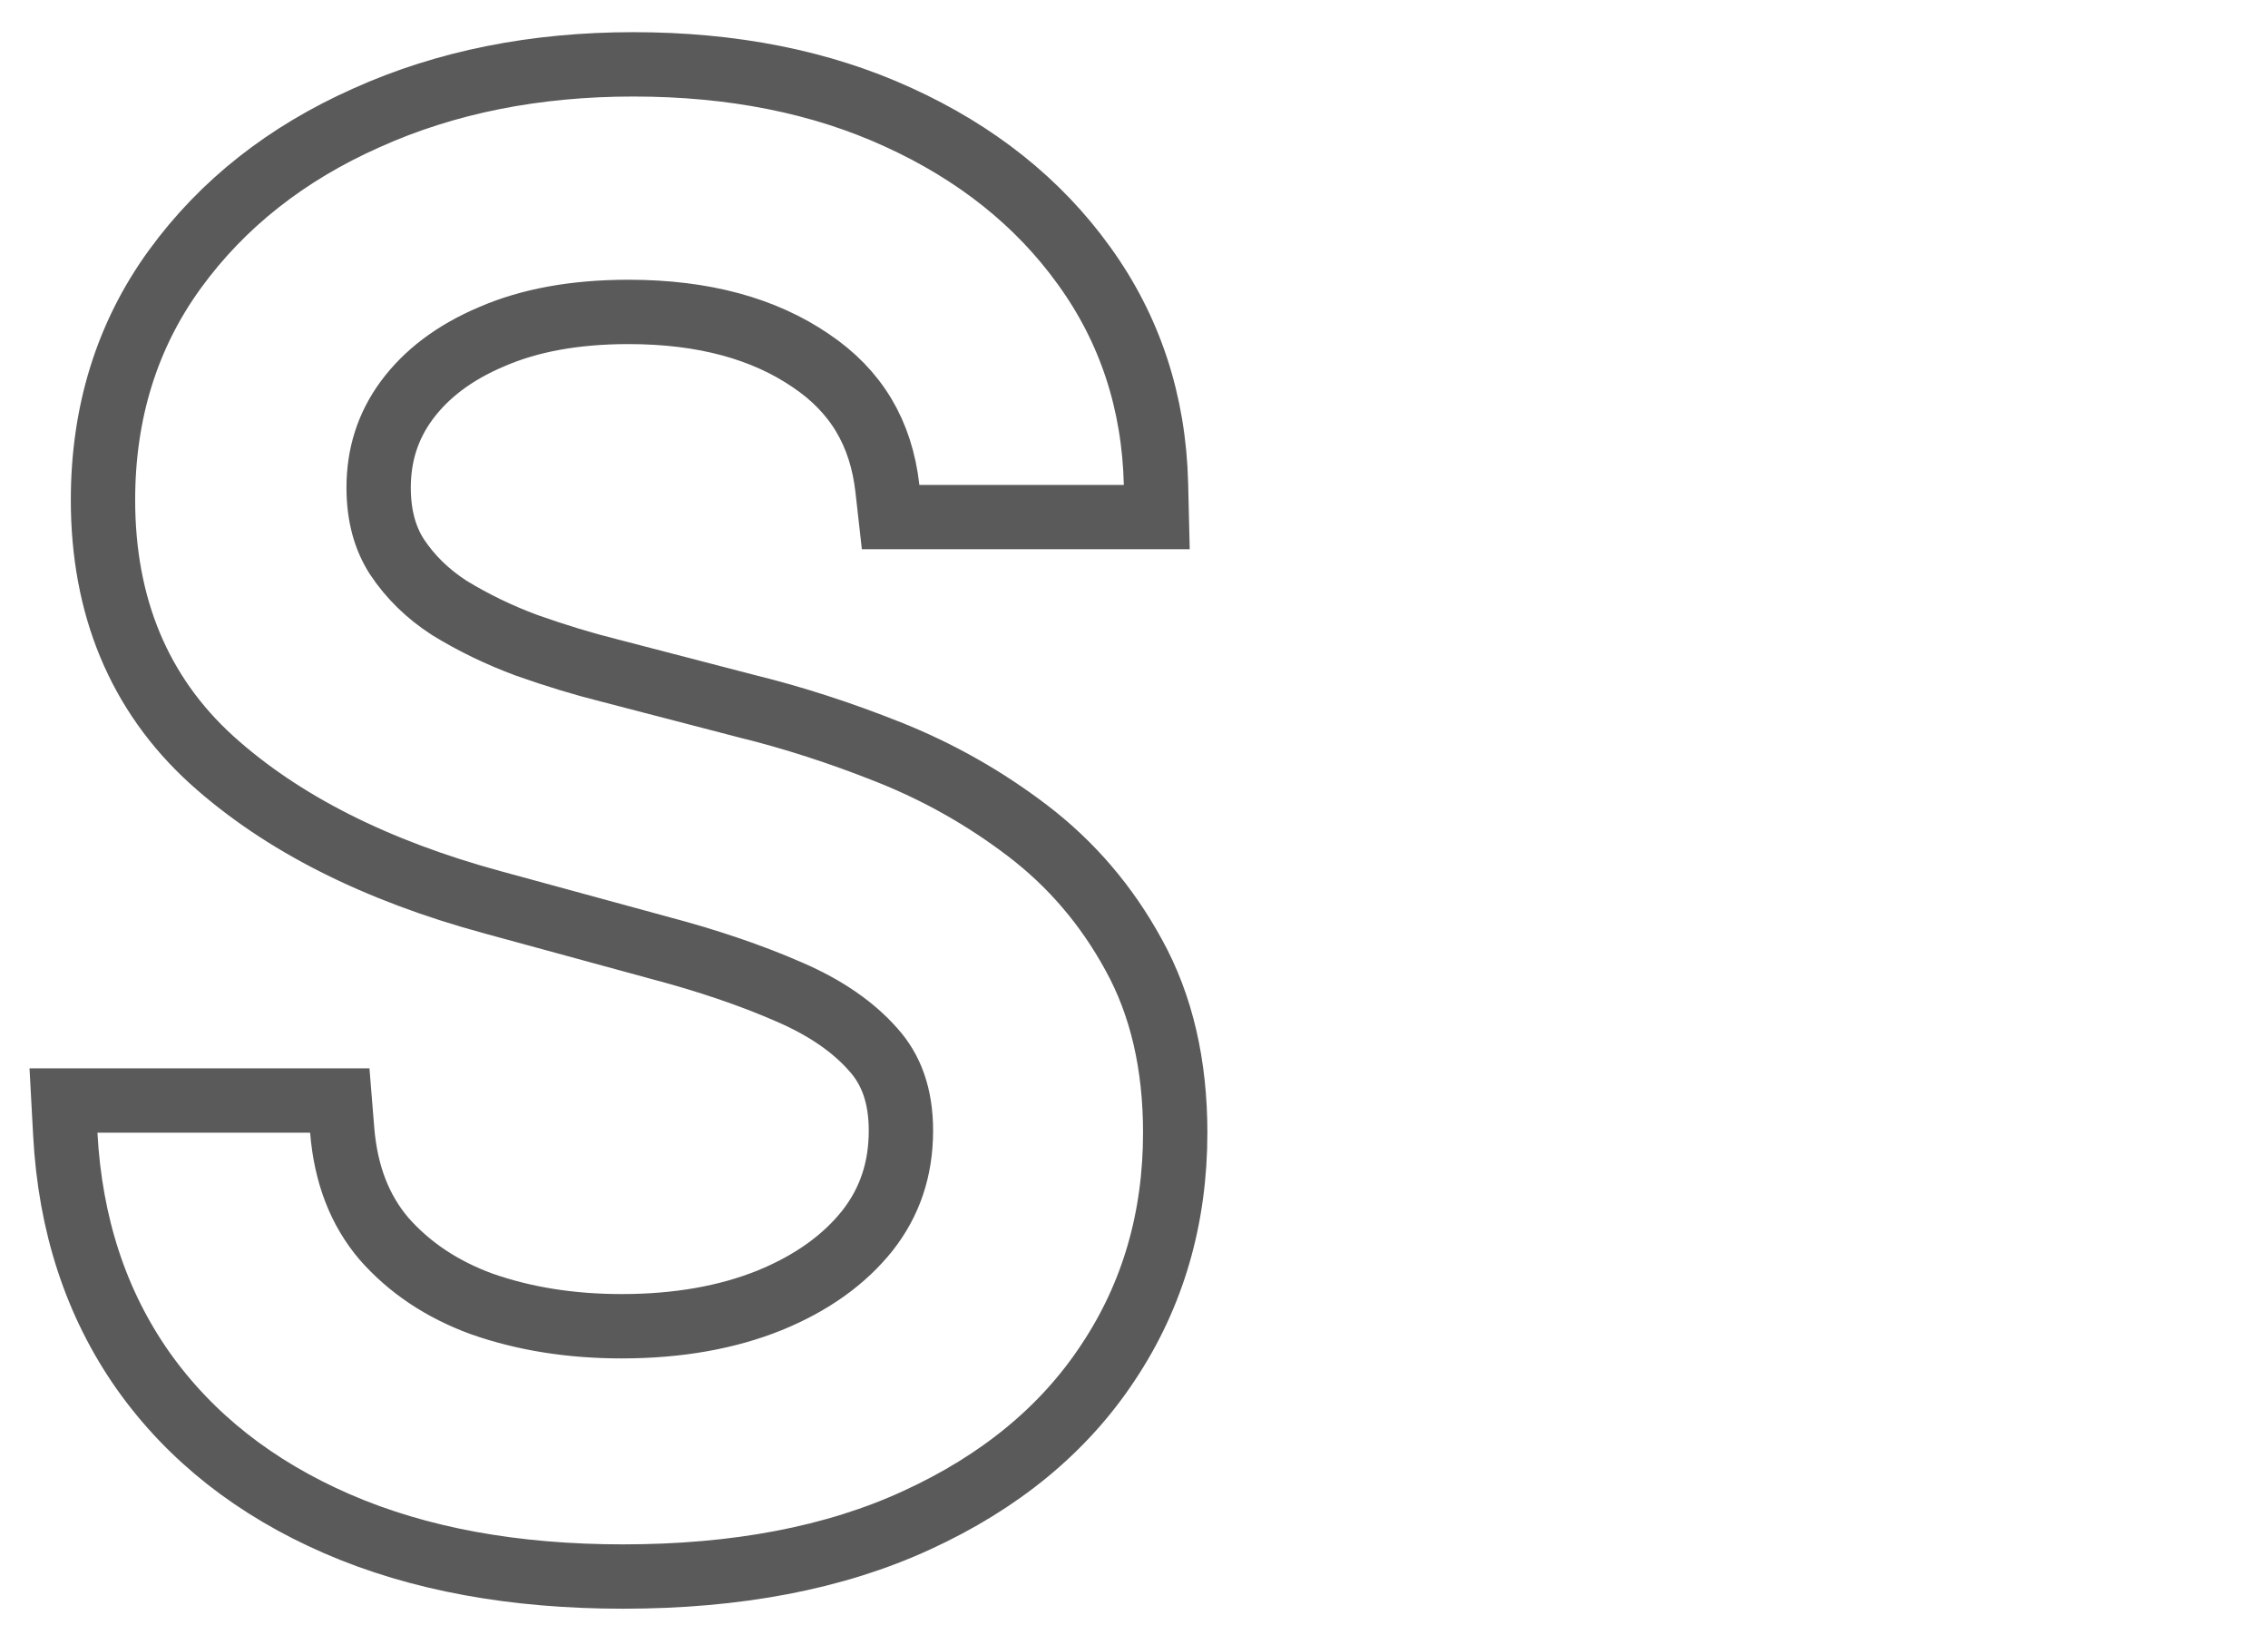 <svg width="141" height="101" viewBox="0 0 141 101" fill="none" xmlns="http://www.w3.org/2000/svg">
<path d="M55.169 30.366L55.369 32.142H57.156H69.867H71.916L71.867 30.094C71.744 25.021 70.26 20.474 67.395 16.517C64.553 12.565 60.683 9.498 55.856 7.295C51.029 5.079 45.518 4 39.37 4C33.271 4 27.726 5.096 22.77 7.331C17.821 9.535 13.836 12.66 10.88 16.724C7.88 20.849 6.403 25.662 6.403 31.081C6.403 37.662 8.626 43.115 13.157 47.233L13.162 47.238C17.551 51.2 23.405 54.123 30.611 56.086C30.611 56.086 30.612 56.086 30.612 56.086L40.934 58.901L40.942 58.903L40.95 58.906C43.997 59.709 46.699 60.63 49.062 61.662L49.07 61.666C51.364 62.656 53.076 63.865 54.289 65.245L54.296 65.252L54.302 65.259C55.398 66.481 56.01 68.097 56.01 70.28C56.01 72.695 55.309 74.741 53.925 76.502C52.496 78.292 50.495 79.752 47.832 80.838C45.21 81.891 42.16 82.441 38.645 82.441C35.463 82.441 32.58 81.974 29.976 81.064C27.46 80.147 25.44 78.784 23.864 76.991C22.389 75.253 21.5 73.041 21.273 70.246L21.124 68.408H19.28H6.057H3.946L4.06 70.516C4.362 76.104 5.957 81.026 8.9 85.208L8.904 85.214C11.84 89.355 15.884 92.516 20.956 94.721C26.041 96.93 31.983 98 38.73 98C45.762 98 51.879 96.858 57.011 94.49C62.129 92.141 66.123 88.888 68.89 84.692C71.682 80.502 73.062 75.718 73.062 70.408C73.062 66.22 72.227 62.503 70.468 59.334C68.8 56.28 66.599 53.704 63.87 51.627C61.223 49.611 58.349 47.986 55.252 46.753C52.25 45.558 49.308 44.606 46.428 43.9L37.911 41.685L37.902 41.683L37.893 41.681C36.258 41.272 34.547 40.752 32.756 40.119C31.038 39.484 29.433 38.707 27.936 37.79C26.579 36.914 25.497 35.85 24.667 34.596C23.942 33.462 23.54 32.062 23.54 30.313C23.54 28.252 24.123 26.466 25.283 24.888C26.488 23.259 28.213 21.928 30.553 20.936L30.562 20.933L30.57 20.929C32.879 19.925 35.695 19.389 39.071 19.389C43.777 19.389 47.509 20.442 50.4 22.411L50.4 22.411L50.41 22.418C53.209 24.3 54.778 26.896 55.169 30.366Z" stroke="#5A5A5A" stroke-width="4"/>
</svg>
